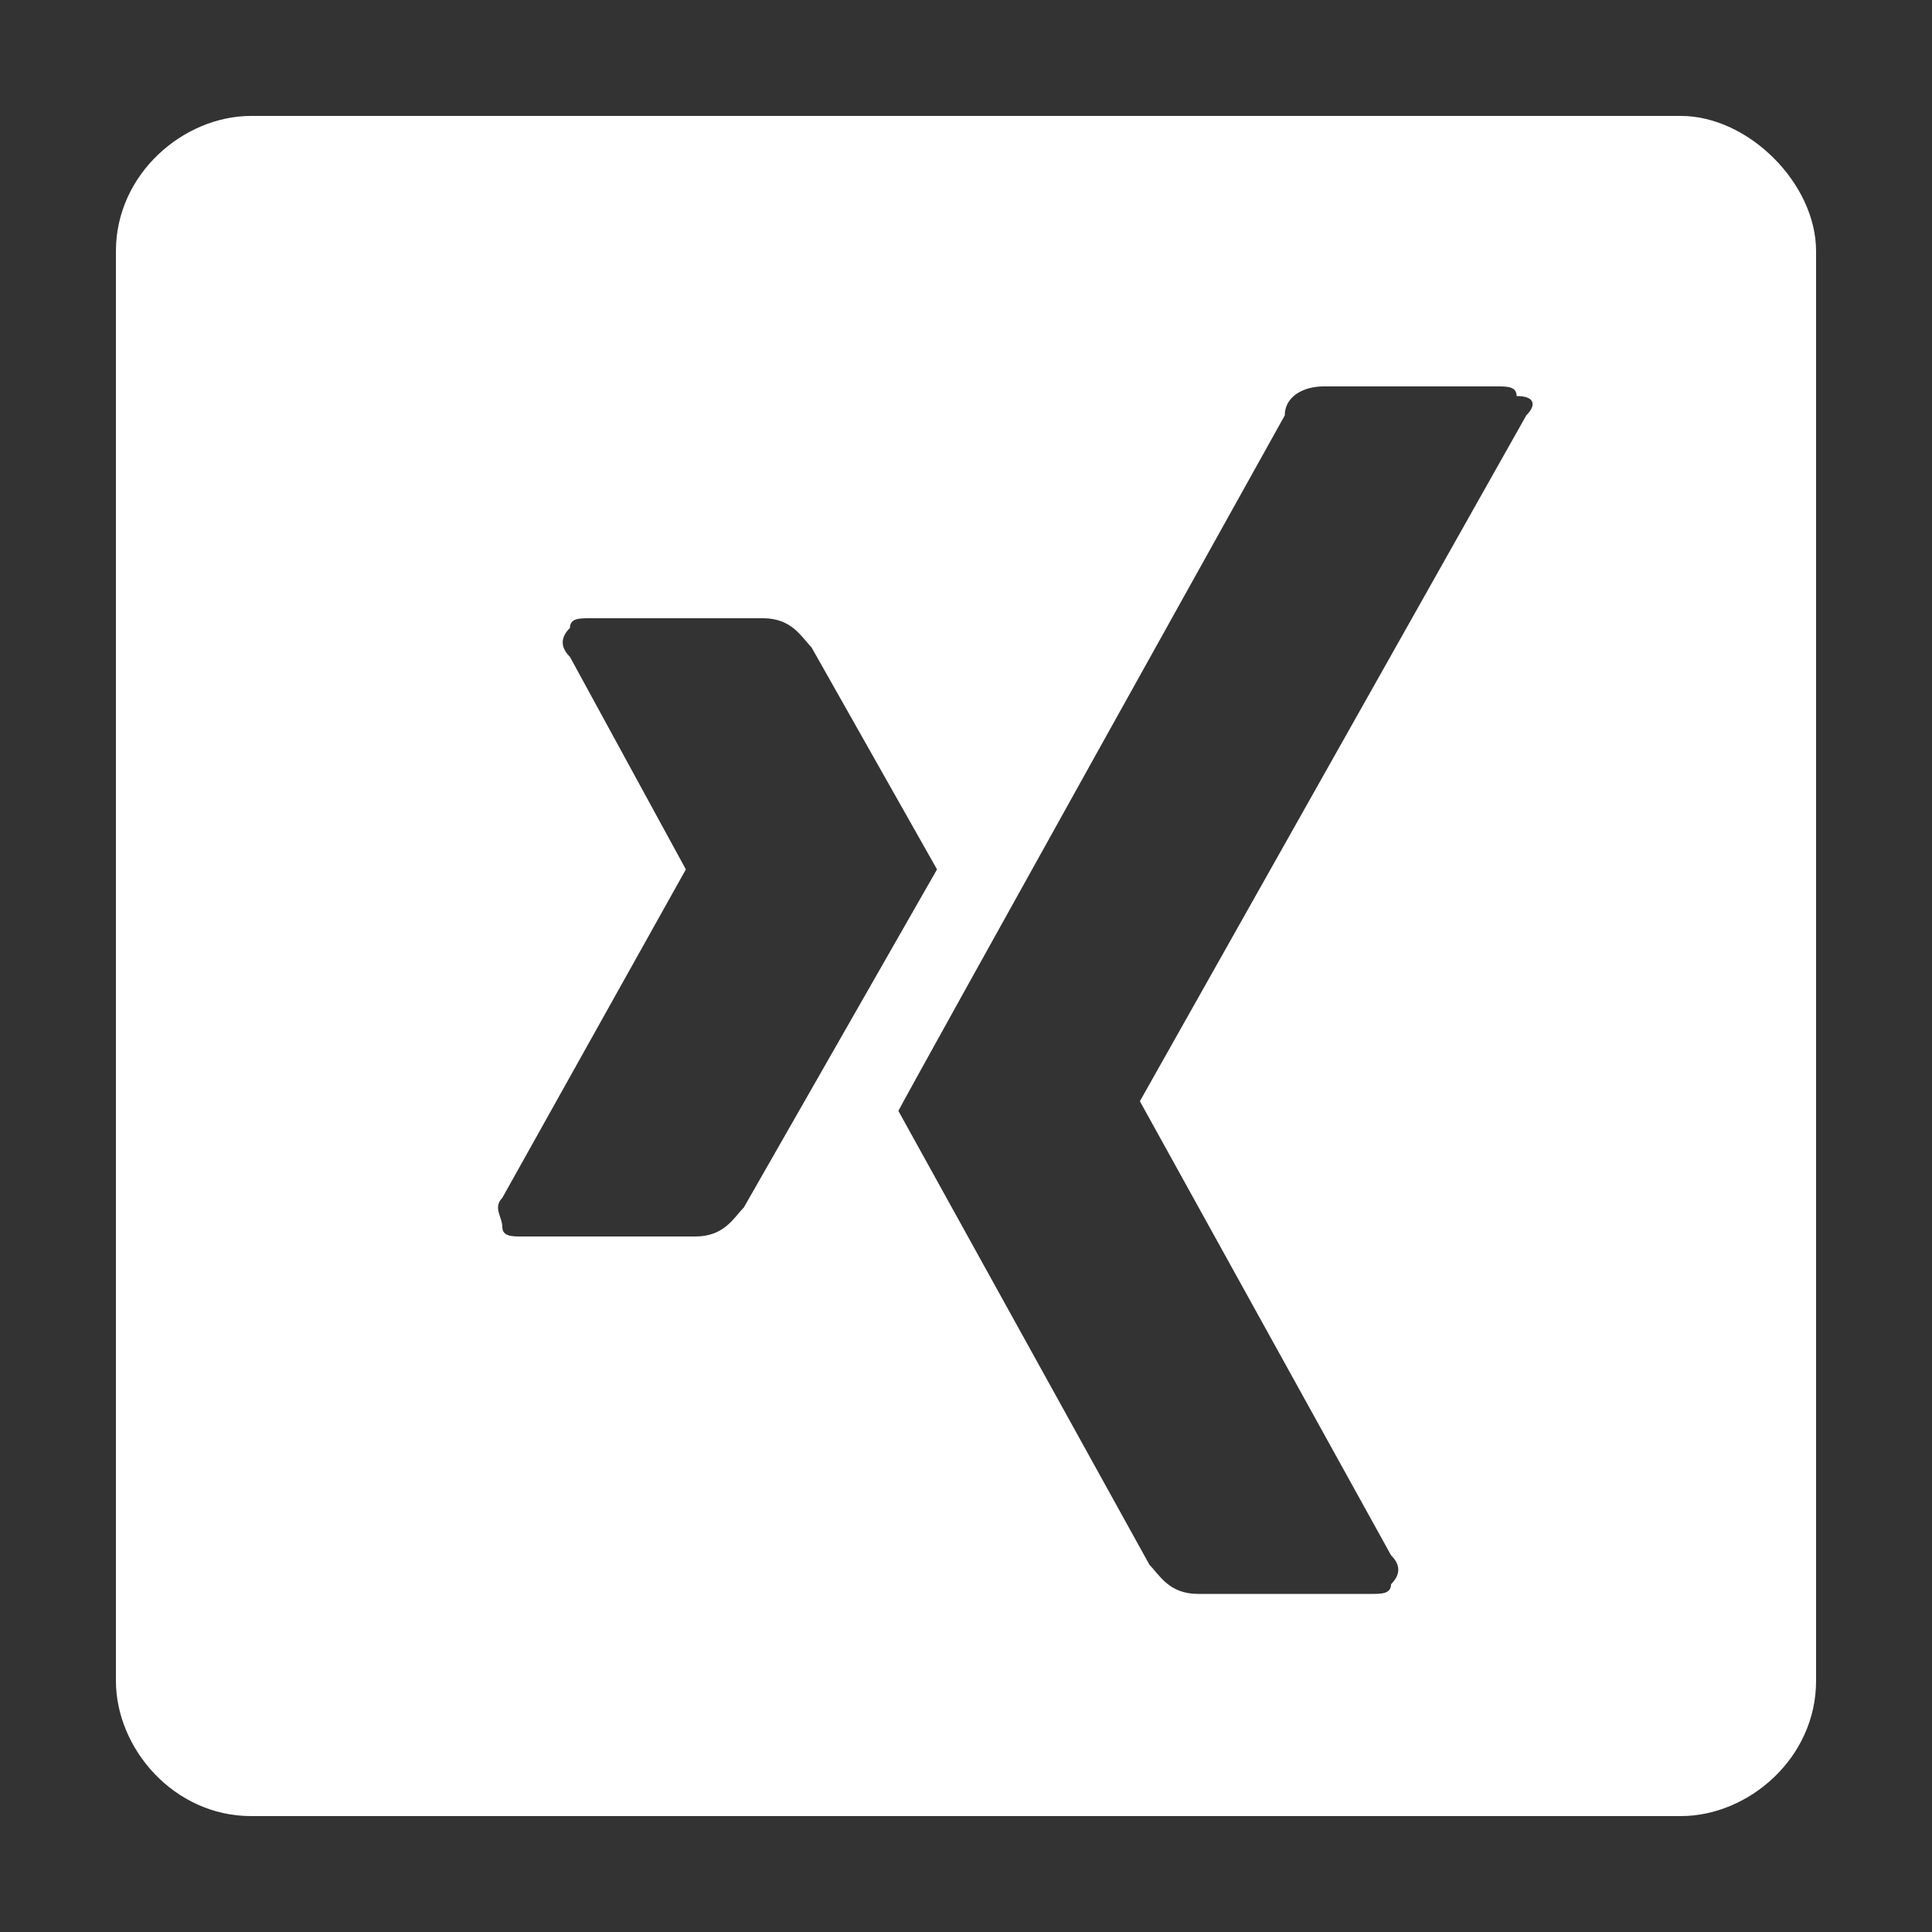 <?xml version="1.0" encoding="utf-8"?>
<!-- Generator: Adobe Illustrator 25.0.0, SVG Export Plug-In . SVG Version: 6.00 Build 0)  -->
<svg version="1.1" xmlns="http://www.w3.org/2000/svg" xmlns:xlink="http://www.w3.org/1999/xlink" x="0px" y="0px"
	 viewBox="0 0 20 20" style="enable-background:new 0 0 20 20;" xml:space="preserve">
<rect x="0" y="0" width="20" height="20" fill="#333333" stroke="none"/>
<style type="text/css">
	.st0{display:none;}
	.st1{display:inline;}
	.st2{fill:#FFFFFF;}
</style>
<g id="Ebene_1" class="st0">
	<rect class="st1" width="20" height="20"/>
</g>
<g id="instagram_1_" class="st0">
	<g class="st1">
		<circle class="st2" cx="10.1" cy="10" r="2"/>
		<path class="st2" d="M17.4,1.2H2.6c-0.7,0-1.4,0.6-1.4,1.4v14.8c0,0.7,0.6,1.4,1.4,1.4h14.8c0.7,0,1.4-0.6,1.4-1.4V2.6
			C18.8,1.9,18.1,1.2,17.4,1.2z M16.1,12.5c0,0.6-0.1,1.1-0.3,1.5c-0.2,0.4-0.4,0.7-0.7,1.1c-0.3,0.3-0.7,0.5-1.1,0.7
			c-0.4,0.1-0.8,0.3-1.5,0.3c-0.6,0-0.8,0-2.5,0s-1.8,0-2.5,0c-0.6,0-1.1-0.1-1.5-0.3c-0.4-0.2-0.7-0.4-1.1-0.7
			c-0.3-0.3-0.5-0.7-0.7-1.1c-0.1-0.4-0.3-0.8-0.3-1.5c0-0.6,0-0.8,0-2.5s0-1.8,0-2.5c0-0.6,0.1-1.1,0.3-1.5
			c0.2-0.4,0.4-0.7,0.7-1.1c0.3-0.3,0.7-0.5,1.1-0.7C6.5,4.1,7,4,7.6,4c0.6,0,0.8,0,2.5,0s1.8,0,2.5,0c0.6,0,1.1,0.1,1.5,0.3
			c0.4,0.2,0.7,0.4,1.1,0.7c0.3,0.3,0.5,0.7,0.7,1.1c0.1,0.4,0.3,0.8,0.3,1.5c0,0.6,0,0.8,0,2.5S16.1,11.8,16.1,12.5z"/>
		<path class="st2" d="M14.8,6.4c-0.1-0.3-0.2-0.5-0.5-0.7c-0.2-0.2-0.4-0.3-0.7-0.5c-0.2-0.1-0.5-0.2-1.1-0.2c-0.6,0-0.8,0-2.4,0
			c-1.6,0-1.8,0-2.4,0c-0.6,0-0.9,0.1-1.1,0.2C6.3,5.4,6.1,5.5,5.9,5.7C5.7,5.9,5.5,6.1,5.4,6.4C5.3,6.6,5.2,6.9,5.2,7.5
			c0,0.6,0,0.8,0,2.4c0,1.6,0,1.8,0,2.4c0,0.6,0.1,0.9,0.2,1.1c0.1,0.3,0.2,0.5,0.5,0.7c0.2,0.2,0.4,0.3,0.7,0.5
			c0.2,0.1,0.5,0.2,1.1,0.2c0.6,0,0.8,0,2.4,0s1.8,0,2.4,0c0.6,0,0.9-0.1,1.1-0.2c0.3-0.1,0.5-0.2,0.7-0.5c0.2-0.2,0.3-0.4,0.5-0.7
			c0.1-0.2,0.2-0.5,0.2-1.1c0-0.6,0-0.8,0-2.4c0-1.6,0-1.8,0-2.4C15,6.9,14.9,6.6,14.8,6.4z M10.1,13.1C8.4,13.1,7,11.7,7,10
			c0-1.7,1.4-3.1,3.1-3.1s3.1,1.4,3.1,3.1C13.2,11.7,11.8,13.1,10.1,13.1z M13.3,7.5c-0.4,0-0.7-0.3-0.7-0.7S12.9,6,13.3,6
			c0.4,0,0.7,0.3,0.7,0.7S13.7,7.5,13.3,7.5z"/>
	</g>
</g>
<g id="linkedIn" class="st0">
	<g class="st1">
		<path class="st2" d="M17.4,1.2H2.6c-0.7,0-1.4,0.6-1.4,1.4v14.8c0,0.7,0.6,1.4,1.4,1.4h14.8c0.7,0,1.4-0.6,1.4-1.4V2.6
			C18.8,1.9,18.1,1.2,17.4,1.2z M7.3,14.9H5.1v-7h2.2V14.9z M6.1,6.5C5.4,6.5,5,6,5,5.4c0-0.6,0.5-1.1,1.1-1.1
			c0.7,0,1.1,0.5,1.1,1.1C7.3,6,6.8,6.5,6.1,6.5z M15.6,14.9h-2.2v-4c0-1-0.5-1.5-1.4-1.5c-0.7,0-1,0.5-1.2,0.9
			c-0.1,0.2-0.1,0.4-0.1,0.6v4v0H8.6c0,0,0-6.4,0-7.1h2.2v0.9c0.3-0.5,0.9-1.2,2.2-1.2c1.5,0,2.7,1,2.7,3.2V14.9z"/>
	</g>
</g>
<g id="xing">
	<g>
		<path class="st2" d="M17.4,1.2H2.6c-0.7,0-1.4,0.6-1.4,1.4v14.8c0,0.7,0.6,1.4,1.4,1.4h14.8c0.7,0,1.4-0.6,1.4-1.4V2.6
			C18.8,1.9,18.1,1.2,17.4,1.2z M7.2,12.8H5.4c-0.1,0-0.2,0-0.2-0.1c0-0.1-0.1-0.2,0-0.3L7.1,9v0L5.9,6.8c-0.1-0.1-0.1-0.2,0-0.3
			c0-0.1,0.1-0.1,0.2-0.1v0h1.8c0.3,0,0.4,0.2,0.5,0.3L9.7,9l-2,3.5C7.6,12.6,7.5,12.8,7.2,12.8z M15.8,4.3l-4,7.1v0l2.6,4.7
			c0.1,0.1,0.1,0.2,0,0.3c0,0.1-0.1,0.1-0.2,0.1h-1.8c-0.3,0-0.4-0.2-0.5-0.3l-2.6-4.7c0.1-0.2,4-7.2,4-7.2C13.3,4.1,13.5,4,13.7,4
			l1.8,0c0.1,0,0.2,0,0.2,0.1C15.9,4.1,15.9,4.2,15.8,4.3z"/>
	</g>
</g>
<g id="youtube" class="st0">
	<g class="st1">
		<path class="st2" d="M17.4,1.2H2.6c-0.7,0-1.4,0.6-1.4,1.4v14.8c0,0.7,0.6,1.4,1.4,1.4h14.8c0.7,0,1.4-0.6,1.4-1.4V2.6
			C18.8,1.9,18.1,1.2,17.4,1.2z M6.8,15.2V5.4l7.8,4.9L6.8,15.2z"/>
	</g>
</g>
</svg>
